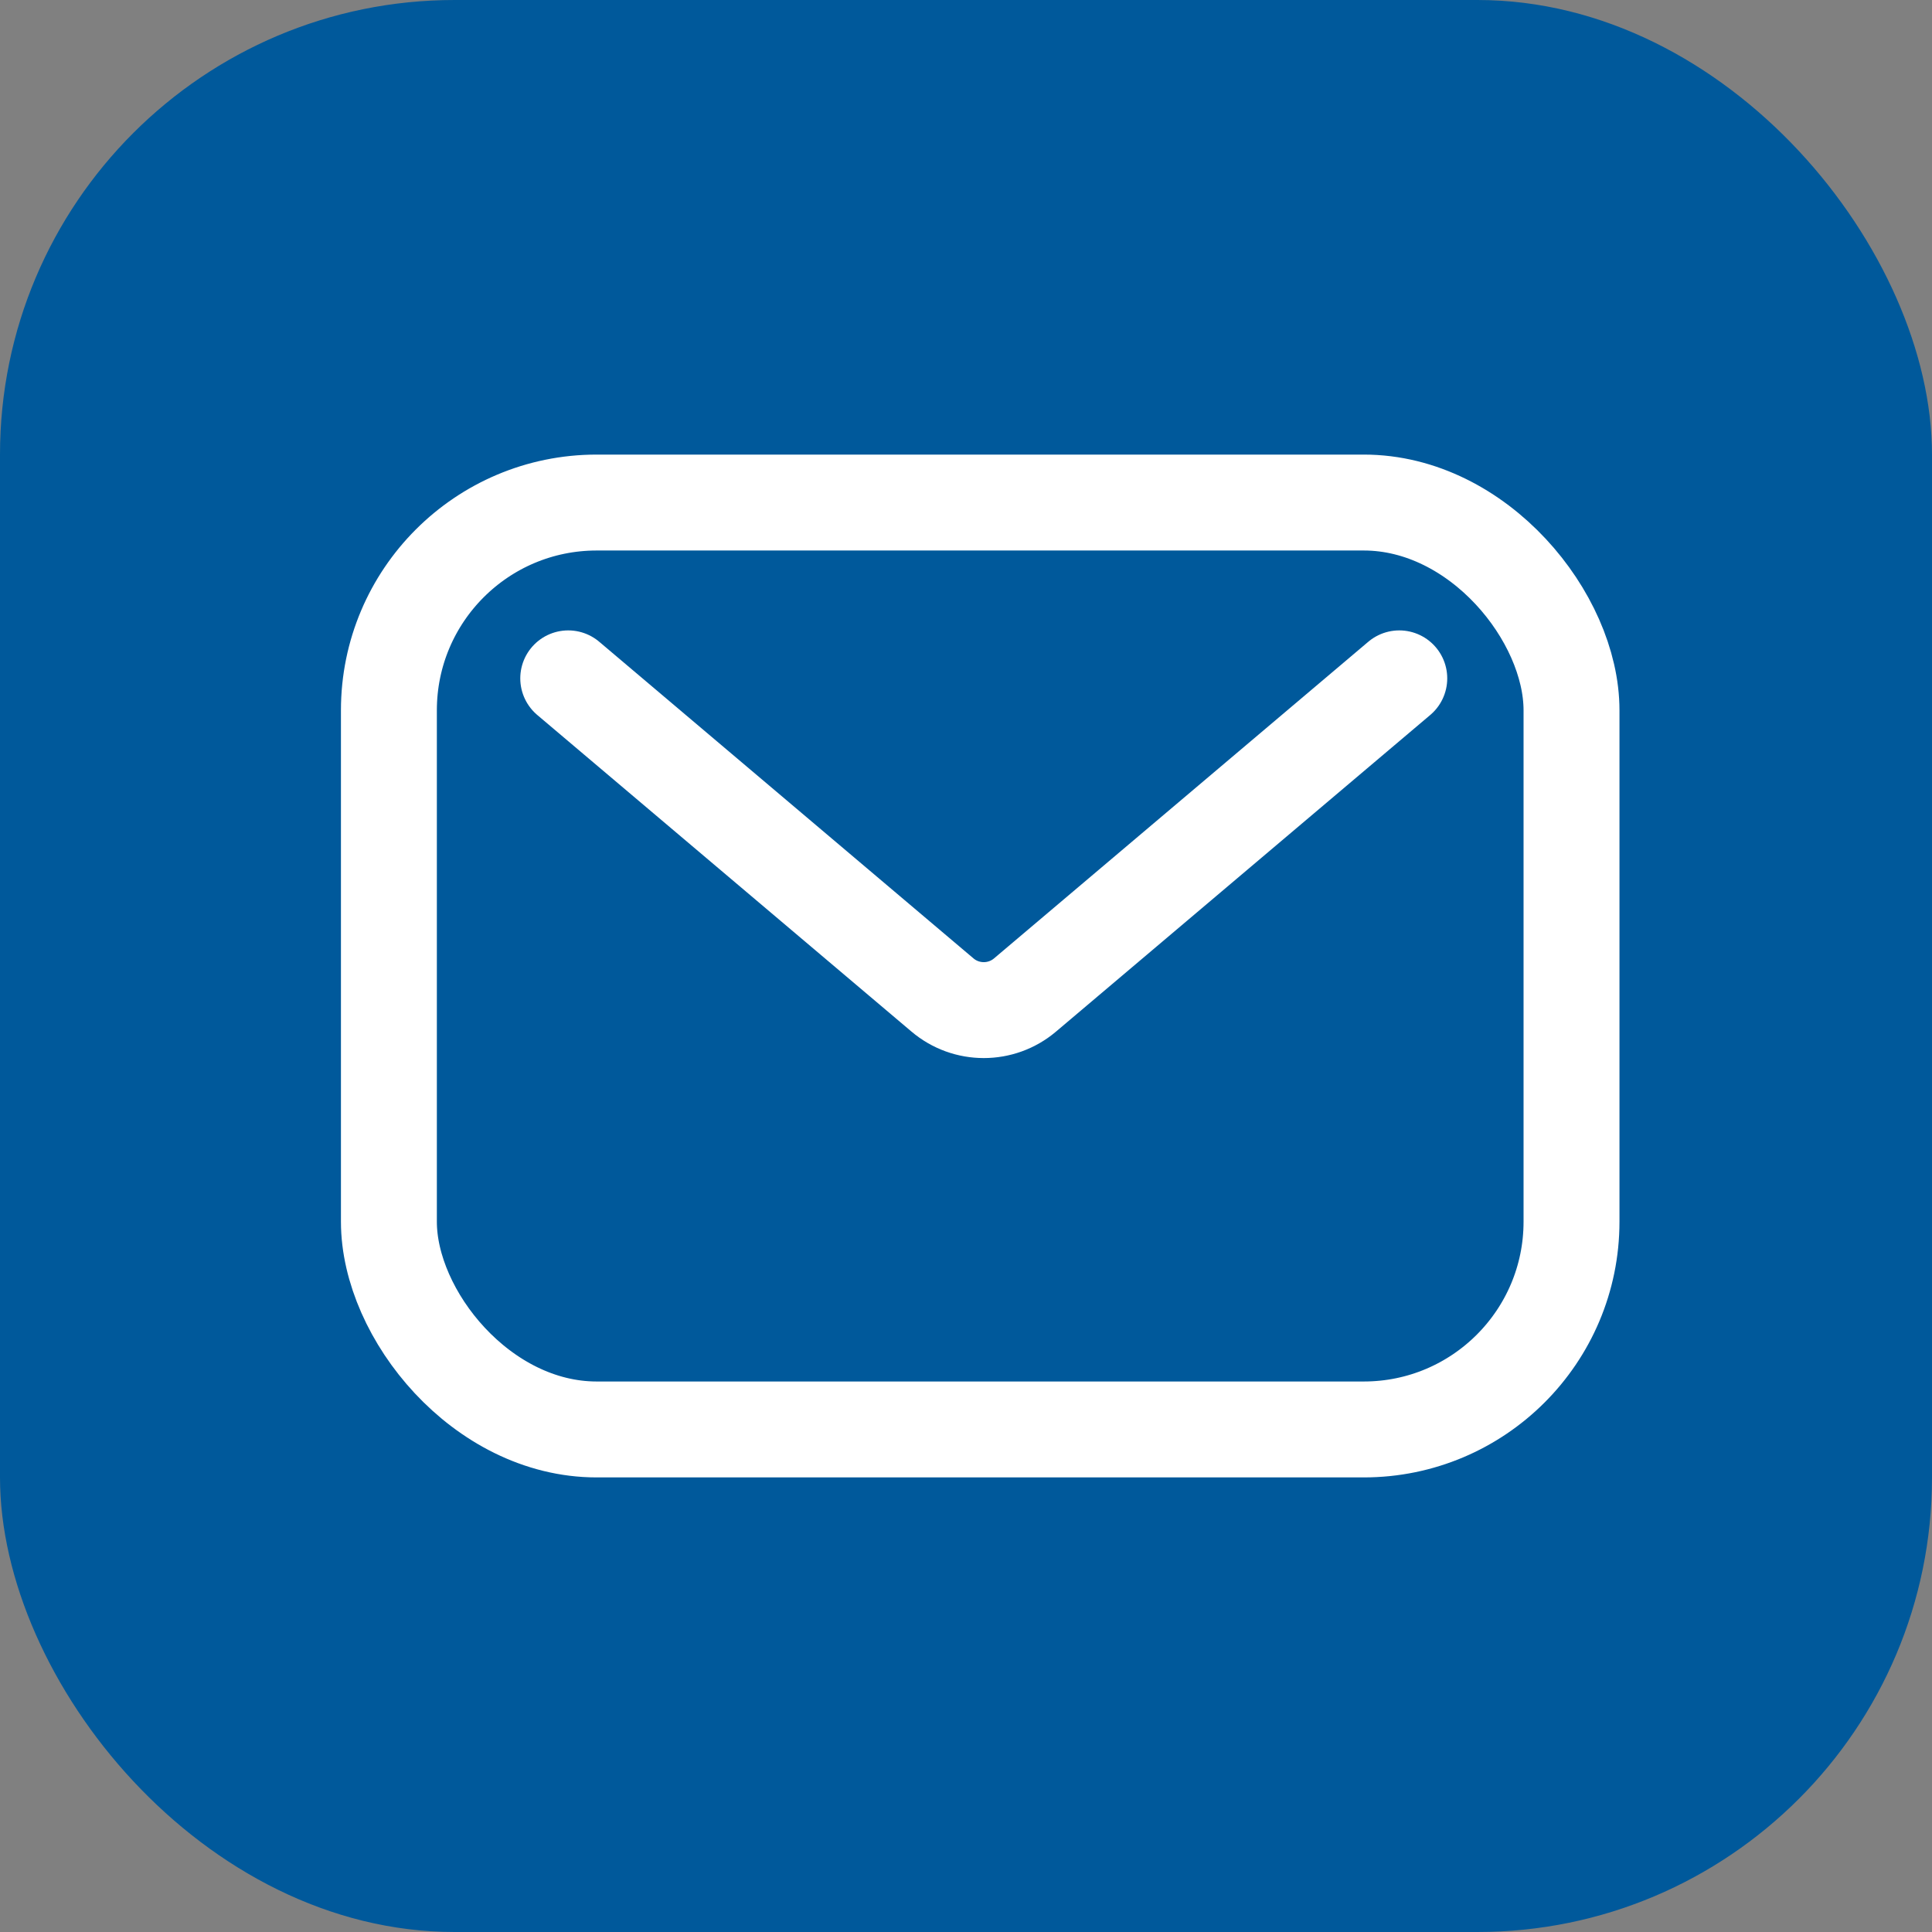 <svg width="34" height="34" viewBox="0 0 34 34" fill="none" xmlns="http://www.w3.org/2000/svg">
<rect x="0" y="0" width="34" height="34" fill="#808080" stroke="none"/>
<rect width="34" height="34" rx="8" fill="#00599B"/>
<rect x="6.844" y="8.844" width="20.812" height="16.312" rx="3.656" stroke="white" stroke-width="1.688"/>
<path d="M10 11.938L16.586 17.51C17.005 17.865 17.62 17.865 18.039 17.51L24.625 11.938" stroke="white" stroke-width="1.688" stroke-linecap="round"/>
</svg>
